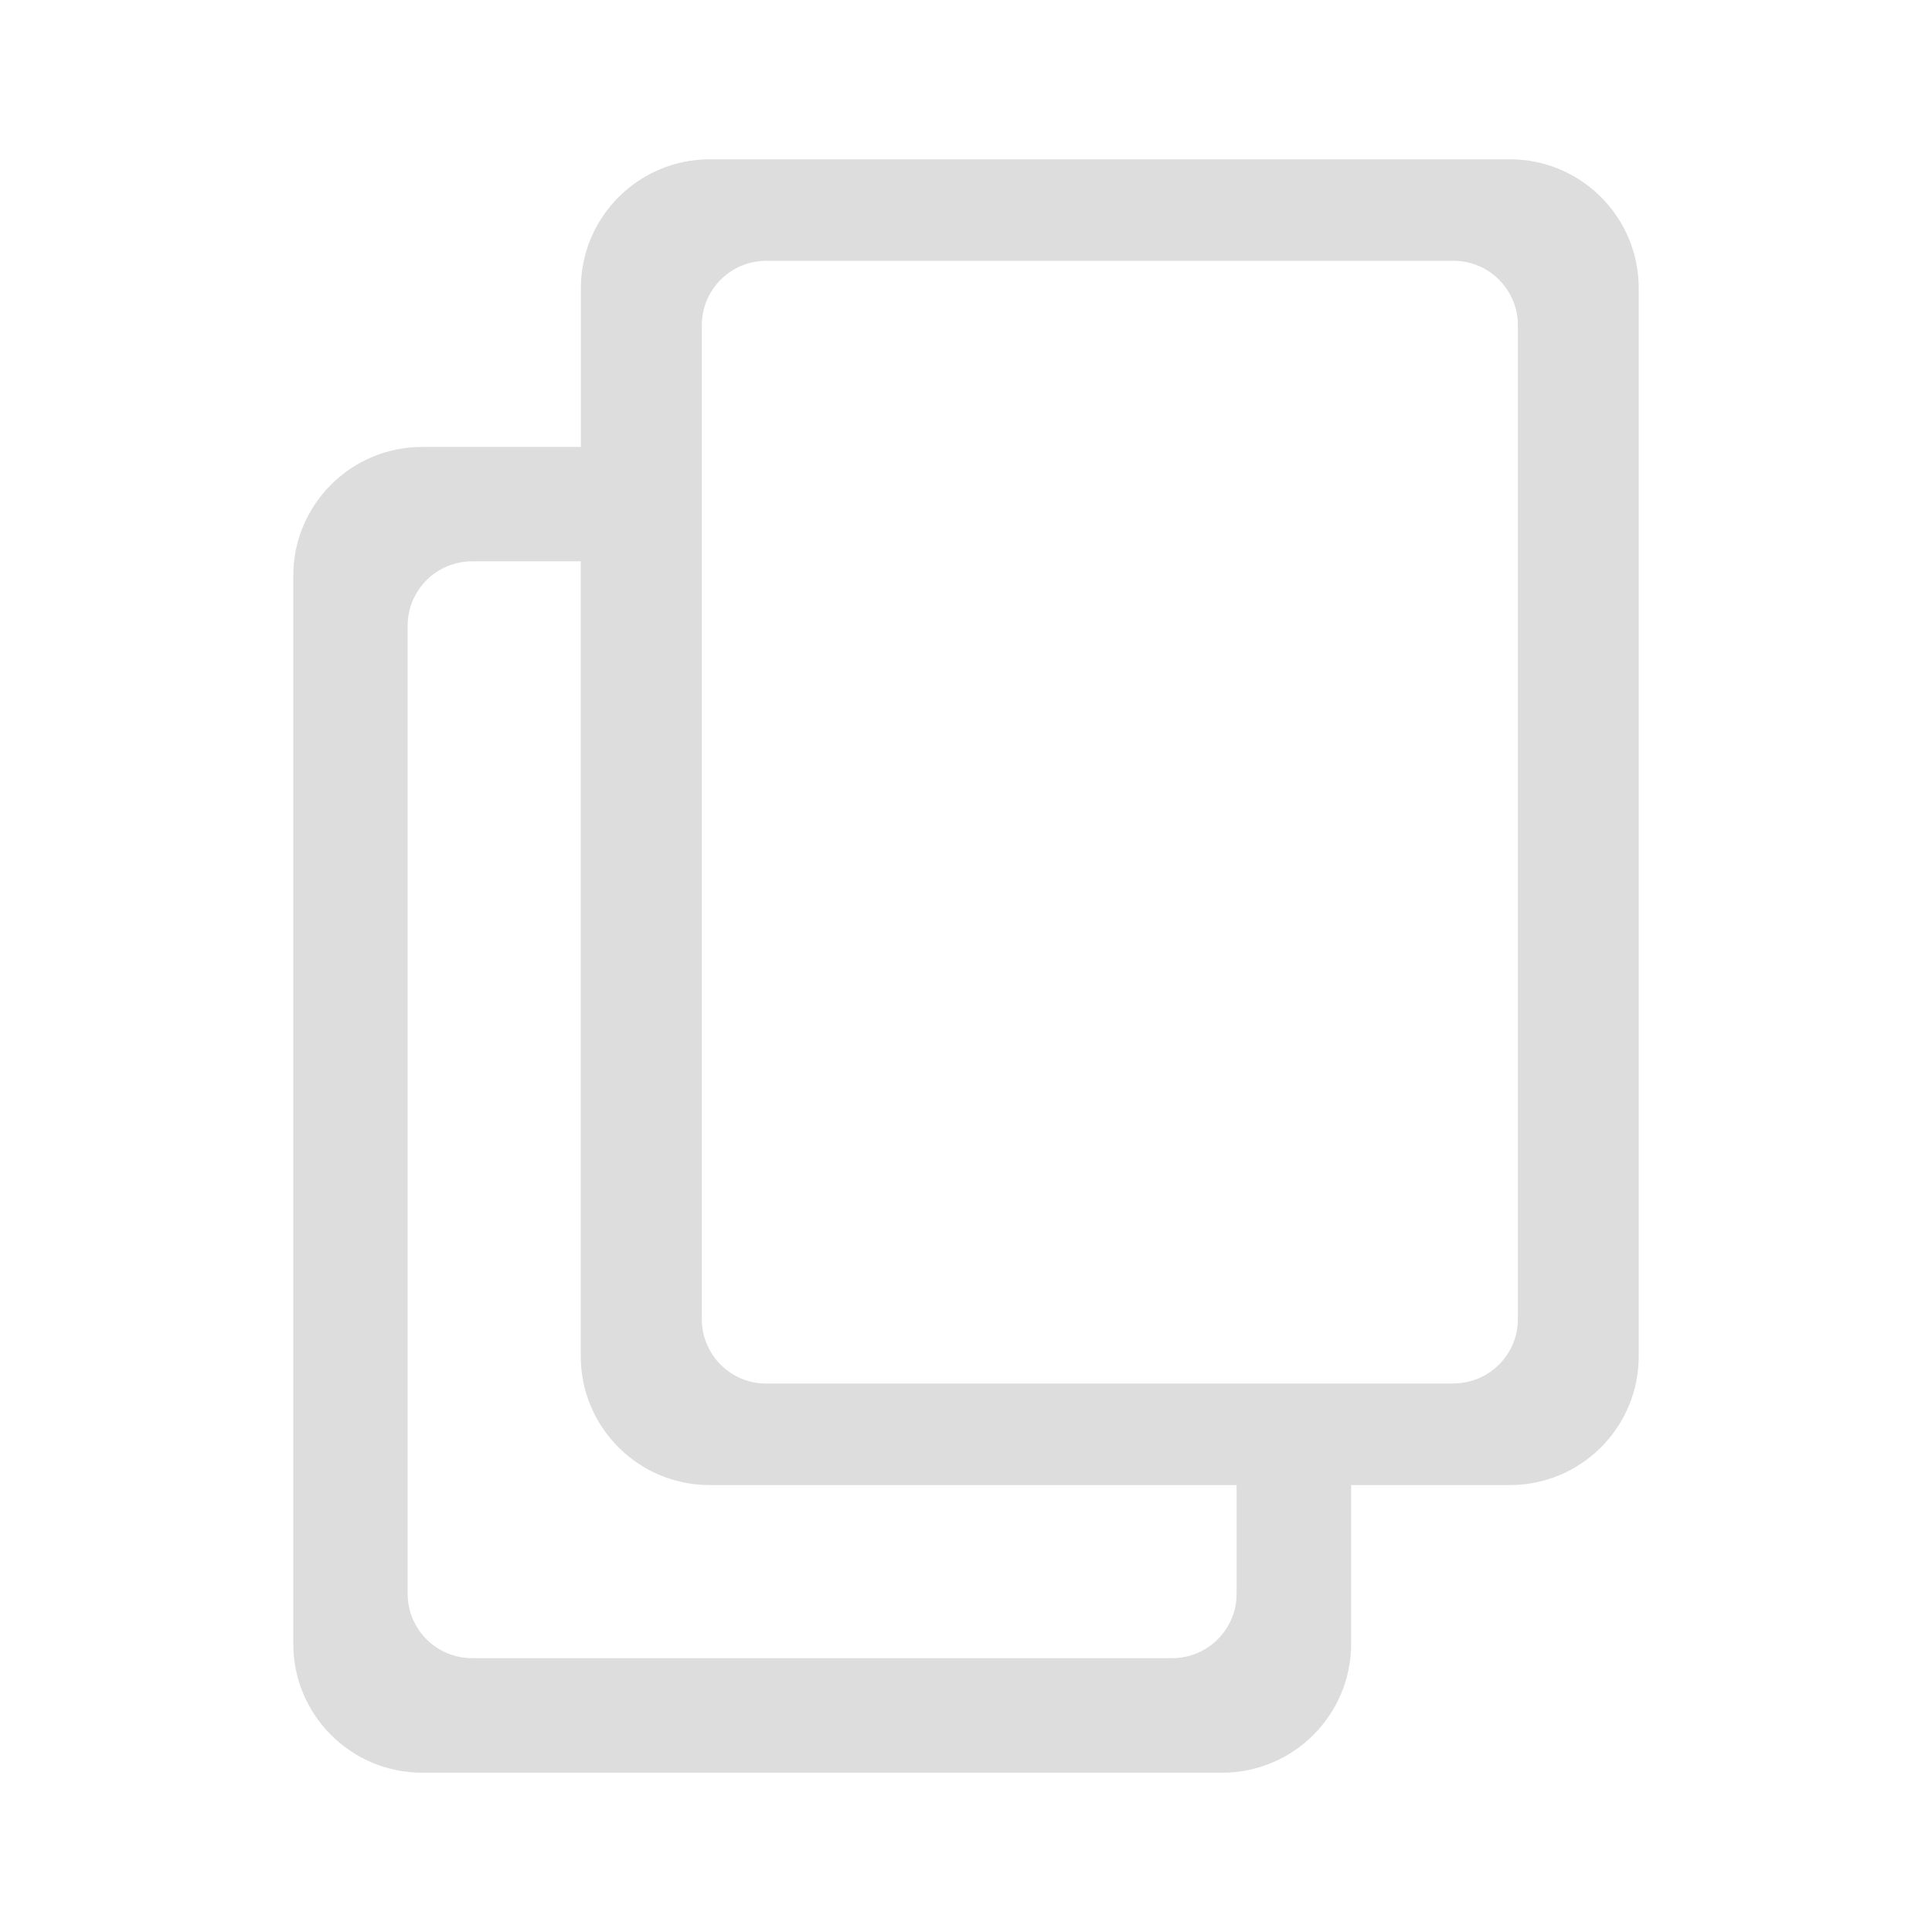 <svg width="35" height="35" viewBox="0 0 35 35" fill="none" xmlns="http://www.w3.org/2000/svg">
<g clip-path="url(#clip0_5_323)">
<path d="M5.313 10.43V29.78C5.313 31.068 6.358 32.114 7.646 32.114H22.143C23.431 32.114 24.477 31.068 24.477 29.78V26.903H27.354C28.642 26.903 29.687 25.858 29.687 24.57V5.22C29.687 3.932 28.642 2.886 27.354 2.886H12.857C11.569 2.886 10.523 3.932 10.523 5.22V8.097H7.646C6.358 8.097 5.313 9.142 5.313 10.43ZM26.332 25.065H13.881C13.237 25.065 12.714 24.542 12.714 23.898V5.892C12.714 5.248 13.237 4.725 13.881 4.725H26.332C26.976 4.725 27.498 5.248 27.498 5.892V23.896C27.498 24.54 26.976 25.062 26.332 25.062V25.065ZM8.552 10.169H10.521V24.57C10.521 25.858 11.566 26.903 12.854 26.903H22.402V28.873C22.402 29.517 21.88 30.039 21.236 30.039H8.552C7.908 30.039 7.385 29.517 7.385 28.873V11.335C7.385 10.691 7.908 10.169 8.552 10.169Z" fill="#DDDDDD"/>
</g>
<defs>
<clipPath id="clip0_5_323">
<rect width="35" height="35" fill="white"/>
</clipPath>
</defs>
</svg>
